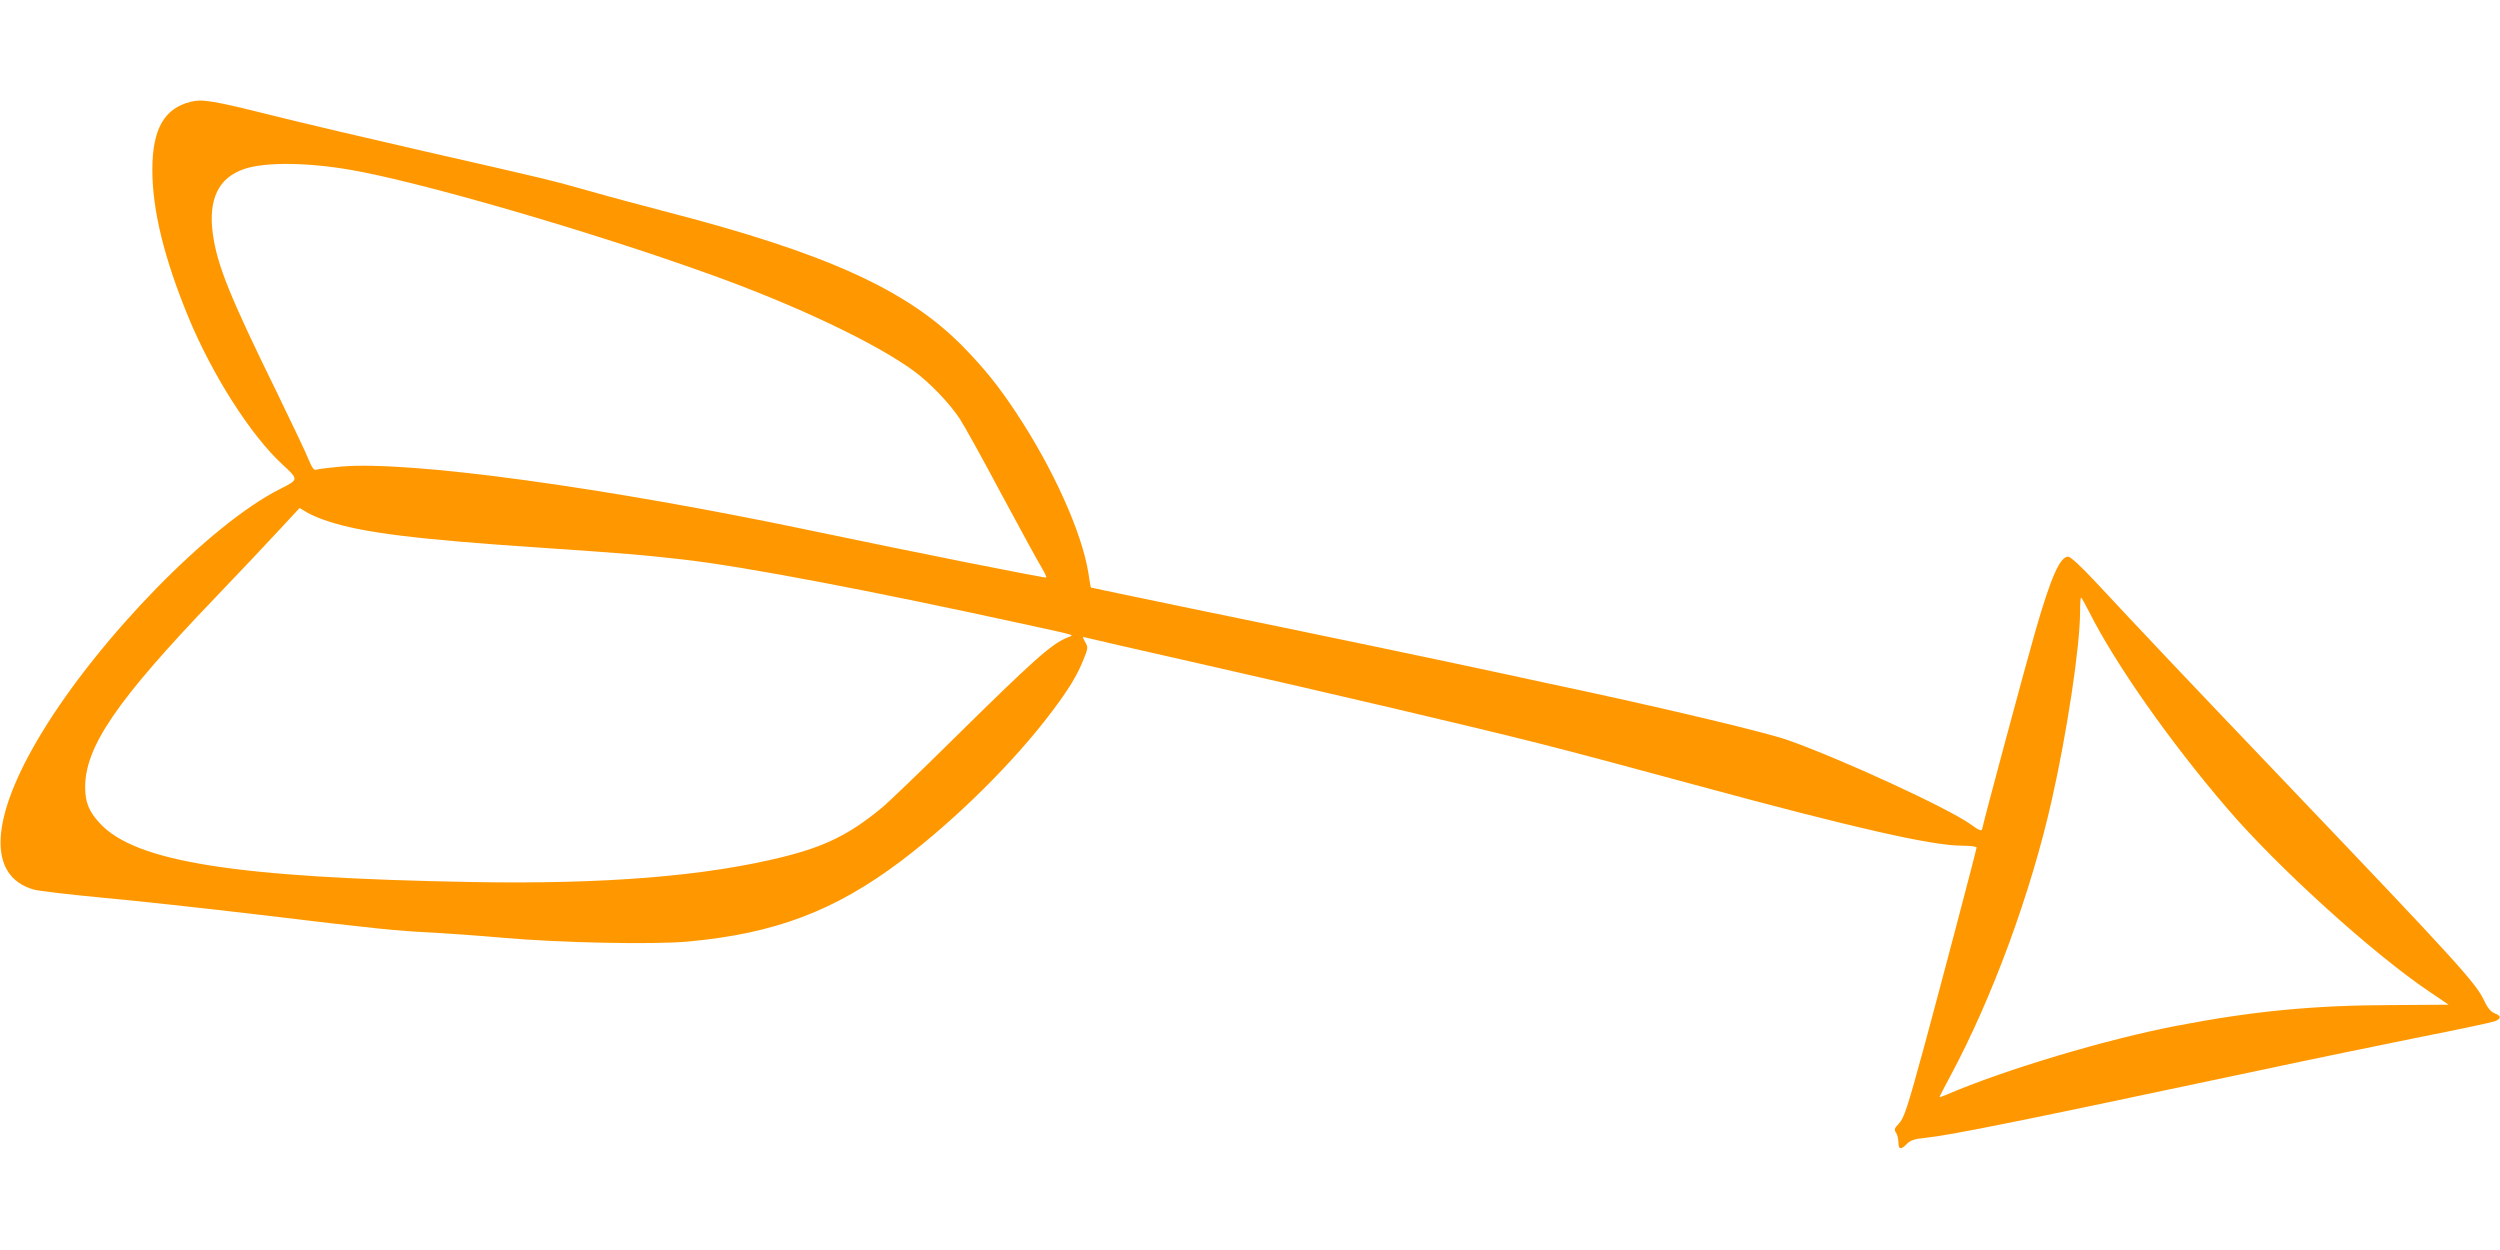 <?xml version="1.0" standalone="no"?>
<!DOCTYPE svg PUBLIC "-//W3C//DTD SVG 20010904//EN"
 "http://www.w3.org/TR/2001/REC-SVG-20010904/DTD/svg10.dtd">
<svg version="1.0" xmlns="http://www.w3.org/2000/svg"
 width="1280pt" height="640pt" viewBox="0 0 1280 640"
 preserveAspectRatio="xMidYMid meet">
<g transform="translate(0,640) scale(0.1,-0.1)"
fill="#ff9800" stroke="none">
<path d="M977 5879 c-136 -33 -197 -140 -197 -348 0 -208 61 -455 185 -756
123 -297 320 -605 481 -753 84 -78 84 -77 -11 -125 -357 -179 -925 -760 -1222
-1250 -266 -438 -280 -734 -39 -802 28 -7 180 -25 338 -40 157 -14 526 -54
820 -89 599 -72 698 -82 883 -91 72 -4 231 -15 355 -26 292 -26 770 -36 950
-20 449 41 754 157 1095 414 280 212 577 506 771 764 85 113 129 184 161 265
24 59 25 64 9 91 -15 27 -15 28 2 23 9 -3 267 -62 572 -131 715 -162 1429
-330 1745 -410 239 -61 381 -99 835 -222 782 -212 1182 -303 1337 -303 41 0
73 -4 73 -10 0 -10 -190 -730 -266 -1010 -90 -330 -105 -374 -132 -403 -23
-24 -25 -31 -14 -47 7 -11 12 -33 12 -50 0 -36 13 -38 44 -6 18 18 40 25 92
30 133 14 460 80 1714 346 261 56 633 132 825 171 193 38 362 74 378 80 35 14
34 28 -1 41 -19 8 -36 27 -54 67 -43 90 -148 205 -1008 1106 -529 554 -737
774 -983 1038 -72 77 -126 127 -138 127 -42 0 -88 -104 -168 -382 -43 -148
-262 -961 -272 -1011 -3 -14 -13 -11 -60 23 -120 85 -668 337 -939 432 -110
38 -574 149 -1050 252 -91 19 -271 58 -400 86 -310 67 -974 206 -1604 335
-280 58 -510 106 -511 107 -1 2 -7 37 -13 78 -34 207 -181 533 -368 815 -91
138 -162 226 -272 339 -285 292 -705 482 -1537 696 -110 29 -276 73 -370 100
-209 59 -222 62 -850 205 -280 64 -634 147 -785 185 -296 74 -354 84 -413 69z
m820 -349 c360 -63 1216 -311 1831 -532 447 -160 857 -355 1053 -499 81 -60
180 -163 233 -243 21 -32 119 -208 216 -391 98 -182 190 -351 205 -374 14 -24
24 -45 22 -48 -5 -4 -693 133 -1183 236 -1080 227 -2077 363 -2430 332 -60 -6
-116 -12 -125 -16 -11 -4 -21 9 -39 52 -12 32 -86 186 -162 343 -243 495 -306
653 -328 811 -25 179 29 290 161 334 107 36 322 34 546 -5z m-117 -1799 c179
-59 455 -93 1100 -136 423 -29 501 -35 720 -60 314 -36 953 -158 1760 -334
267 -59 241 -50 203 -66 -83 -35 -171 -114 -588 -525 -165 -163 -329 -321
-365 -350 -160 -131 -282 -192 -495 -246 -400 -100 -915 -142 -1600 -130
-1211 22 -1721 103 -1904 301 -55 59 -74 106 -75 180 -2 210 159 446 665 974
123 128 271 285 328 347 l105 113 40 -24 c23 -13 70 -33 106 -44z m9016 -463
c134 -267 415 -667 708 -1008 258 -301 746 -743 1031 -935 55 -37 101 -68 102
-69 1 0 -132 -1 -295 -2 -395 -1 -707 -31 -1092 -105 -363 -69 -887 -226
-1182 -353 -21 -9 -38 -15 -38 -13 0 2 25 50 56 108 216 403 412 937 519 1412
79 350 145 790 145 965 0 39 2 72 5 72 3 0 21 -33 41 -72z"/>
</g>
</svg>

